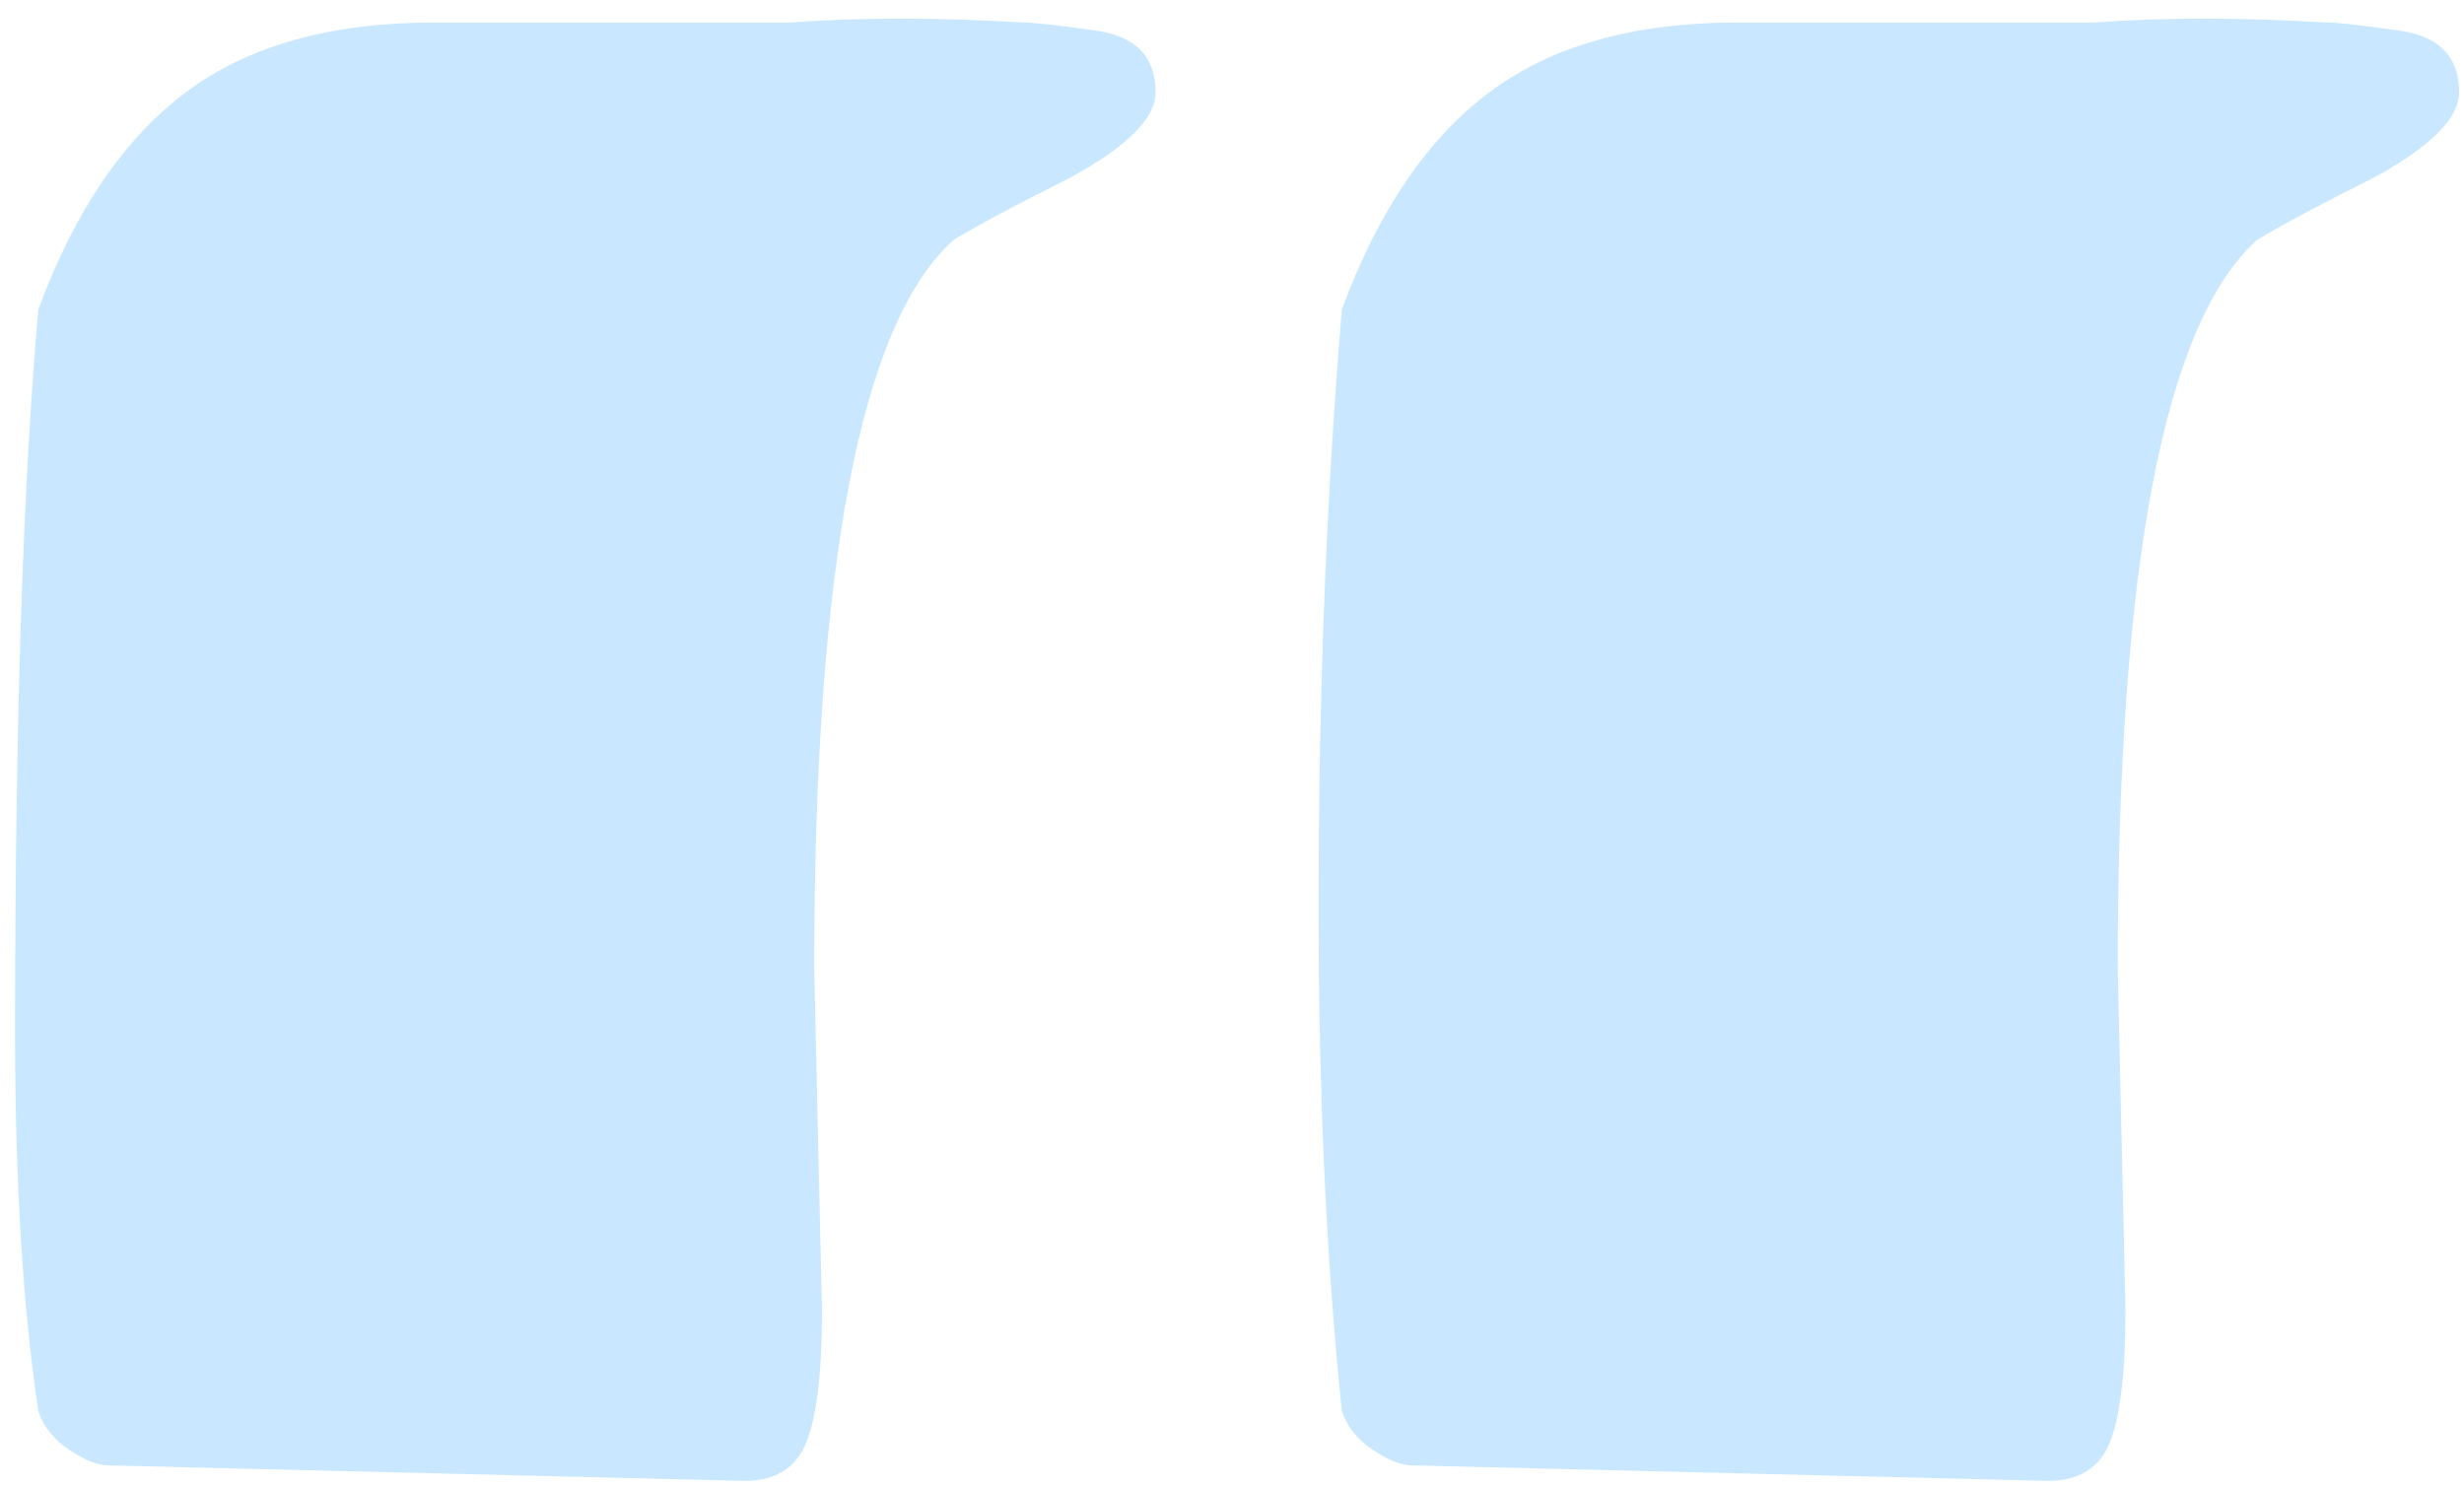 <?xml version="1.0" encoding="UTF-8"?> <svg xmlns="http://www.w3.org/2000/svg" width="141" height="85" viewBox="0 0 141 85" fill="none"><path d="M62.577 1.732C64.945 2.028 66.129 3.212 66.129 5.284C66.129 6.764 64.501 8.392 61.245 10.168C58.285 11.648 56.065 12.832 54.585 13.72C49.257 18.456 46.593 32.368 46.593 55.456L47.037 74.992C47.037 78.544 46.741 81.06 46.149 82.54C45.557 84.02 44.373 84.76 42.597 84.76L6.189 83.872C5.597 83.872 4.857 83.576 3.969 82.984C3.081 82.392 2.489 81.652 2.193 80.764C1.305 74.844 0.861 67.592 0.861 59.008C0.861 41.544 1.305 27.78 2.193 17.716C4.265 12.092 7.077 7.948 10.629 5.284C14.181 2.62 18.917 1.288 24.837 1.288H35.937C38.601 1.288 41.709 1.288 45.261 1.288C49.109 0.992 53.549 0.992 58.581 1.288C59.173 1.288 60.505 1.436 62.577 1.732ZM137.169 1.732C139.537 2.028 140.721 3.212 140.721 5.284C140.721 6.764 139.093 8.392 135.837 10.168C132.877 11.648 130.657 12.832 129.177 13.72C123.849 18.456 121.185 32.368 121.185 55.456L121.629 74.992C121.629 78.544 121.333 81.06 120.741 82.54C120.149 84.02 118.965 84.76 117.189 84.76L80.781 83.872C80.189 83.872 79.449 83.576 78.561 82.984C77.673 82.392 77.081 81.652 76.785 80.764C75.897 72.18 75.453 62.56 75.453 51.904C75.453 39.768 75.897 28.372 76.785 17.716C78.857 12.092 81.669 7.948 85.221 5.284C88.773 2.62 93.509 1.288 99.429 1.288H110.529C113.193 1.288 116.301 1.288 119.853 1.288C123.701 0.992 128.141 0.992 133.173 1.288C133.765 1.288 135.097 1.436 137.169 1.732Z" fill="#C9E8FF"></path></svg> 